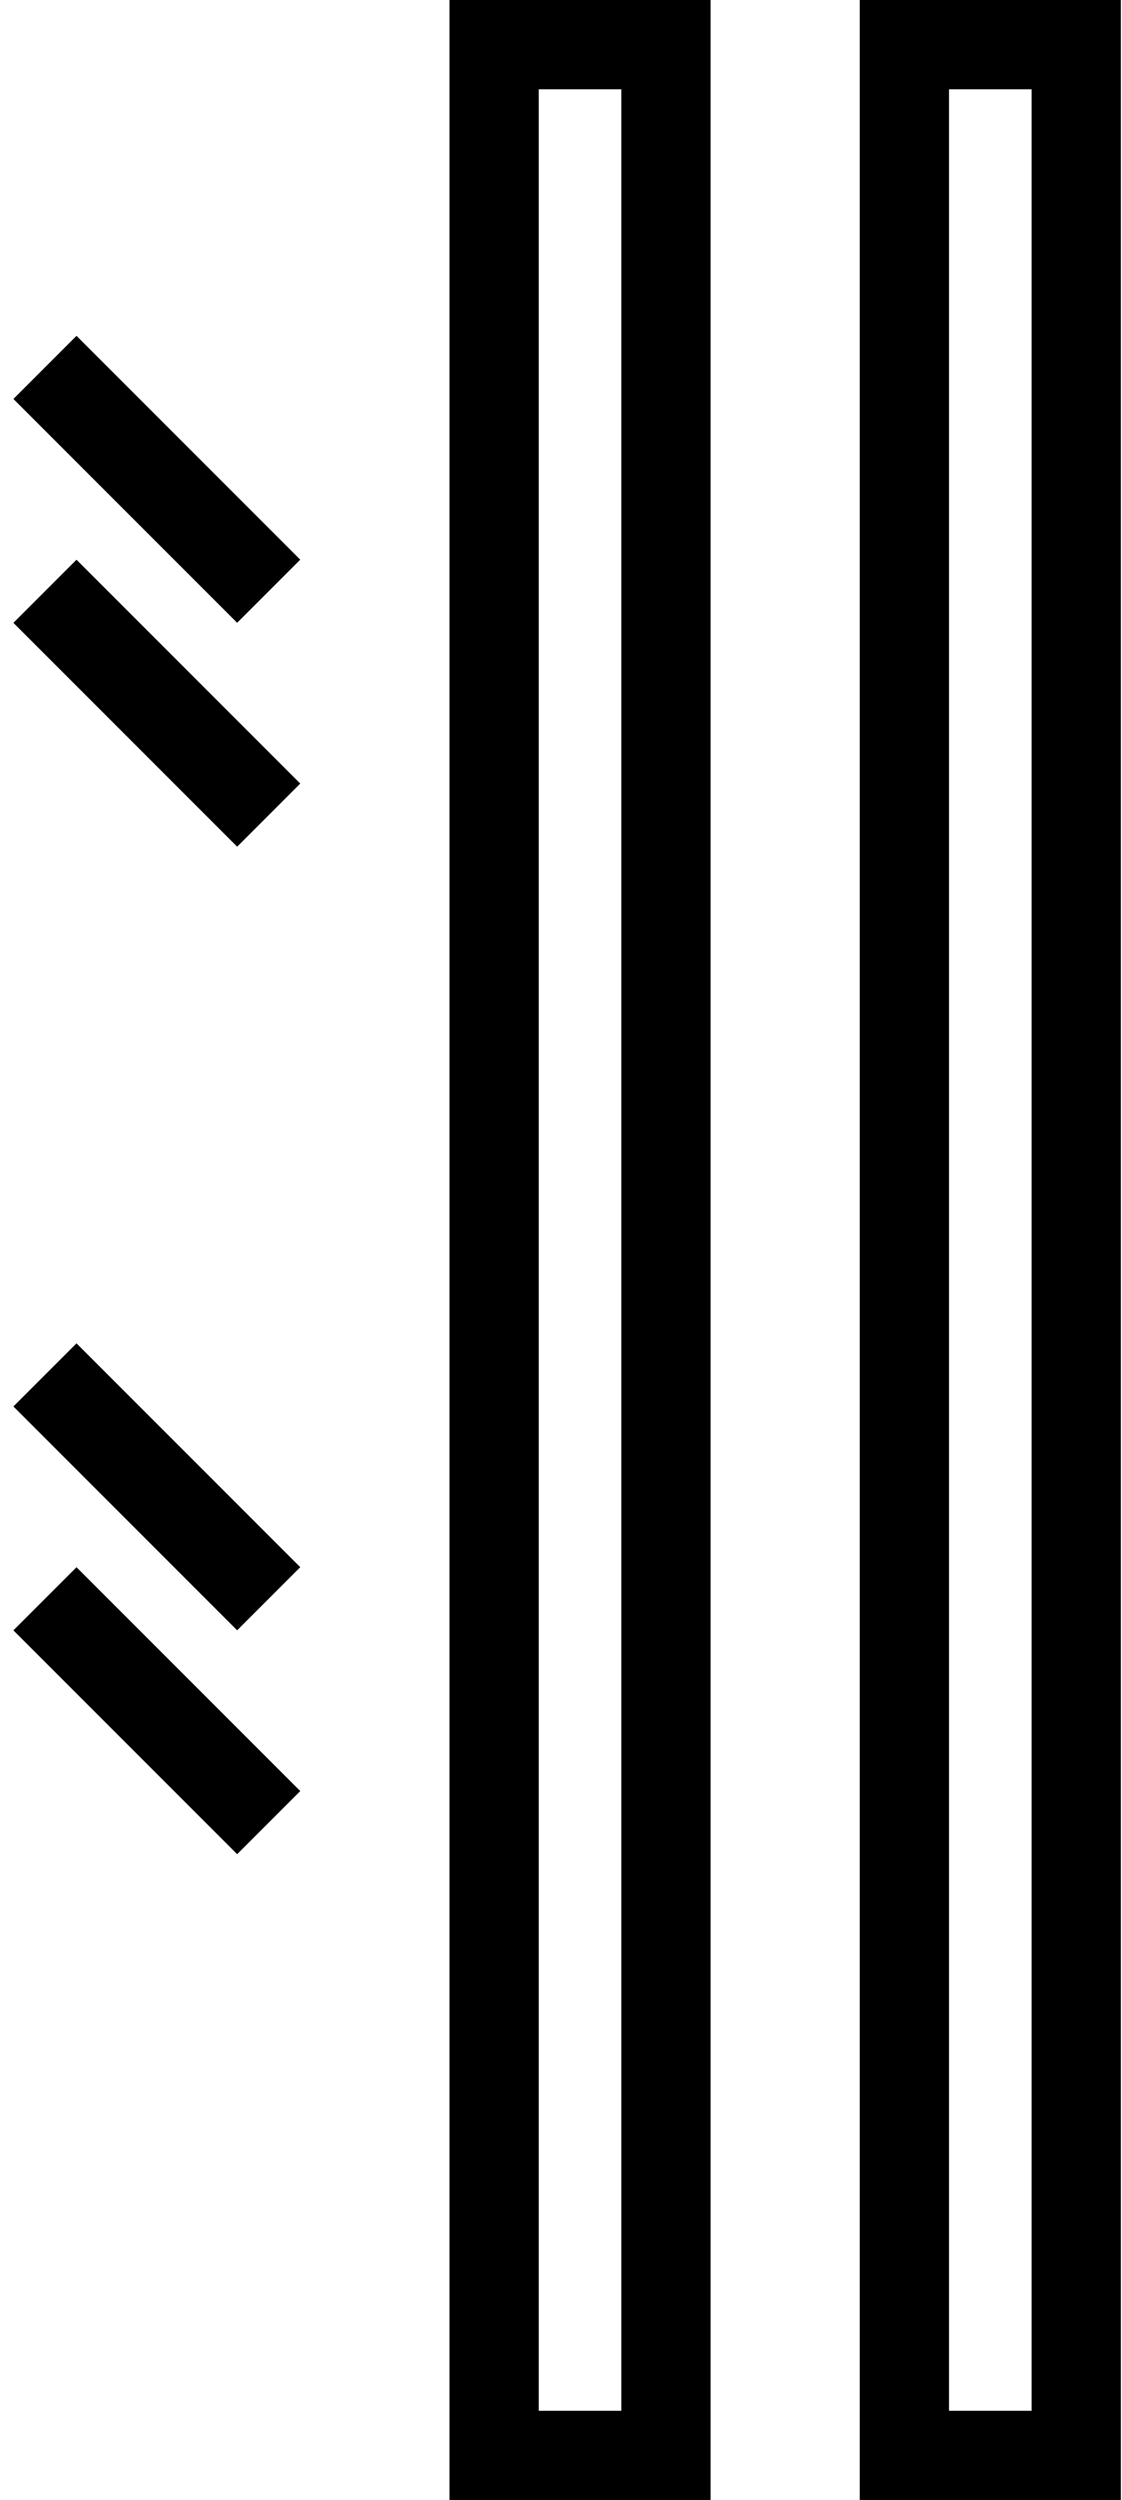 <svg width="44" height="98" viewBox="0 0 44 98" fill="none" xmlns="http://www.w3.org/2000/svg">
<rect x="19.377" y="1.75" width="6.739" height="94.5" stroke="black" stroke-width="3.5"/>
<rect x="35.466" y="1.75" width="6.739" height="94.5" stroke="black" stroke-width="3.5"/>
<line y1="-1.75" x2="12.411" y2="-1.75" transform="matrix(0.707 0.707 0.707 -0.707 3 13.164)" stroke="black" stroke-width="3.5"/>
<line y1="-1.75" x2="12.411" y2="-1.75" transform="matrix(0.707 0.707 0.707 -0.707 3 21.94)" stroke="black" stroke-width="3.5"/>
<line y1="-1.75" x2="12.411" y2="-1.75" transform="matrix(0.707 0.707 0.707 -0.707 3 52.657)" stroke="black" stroke-width="3.5"/>
<line y1="-1.75" x2="12.411" y2="-1.75" transform="matrix(0.707 0.707 0.707 -0.707 3 61.433)" stroke="black" stroke-width="3.5"/>
</svg>

